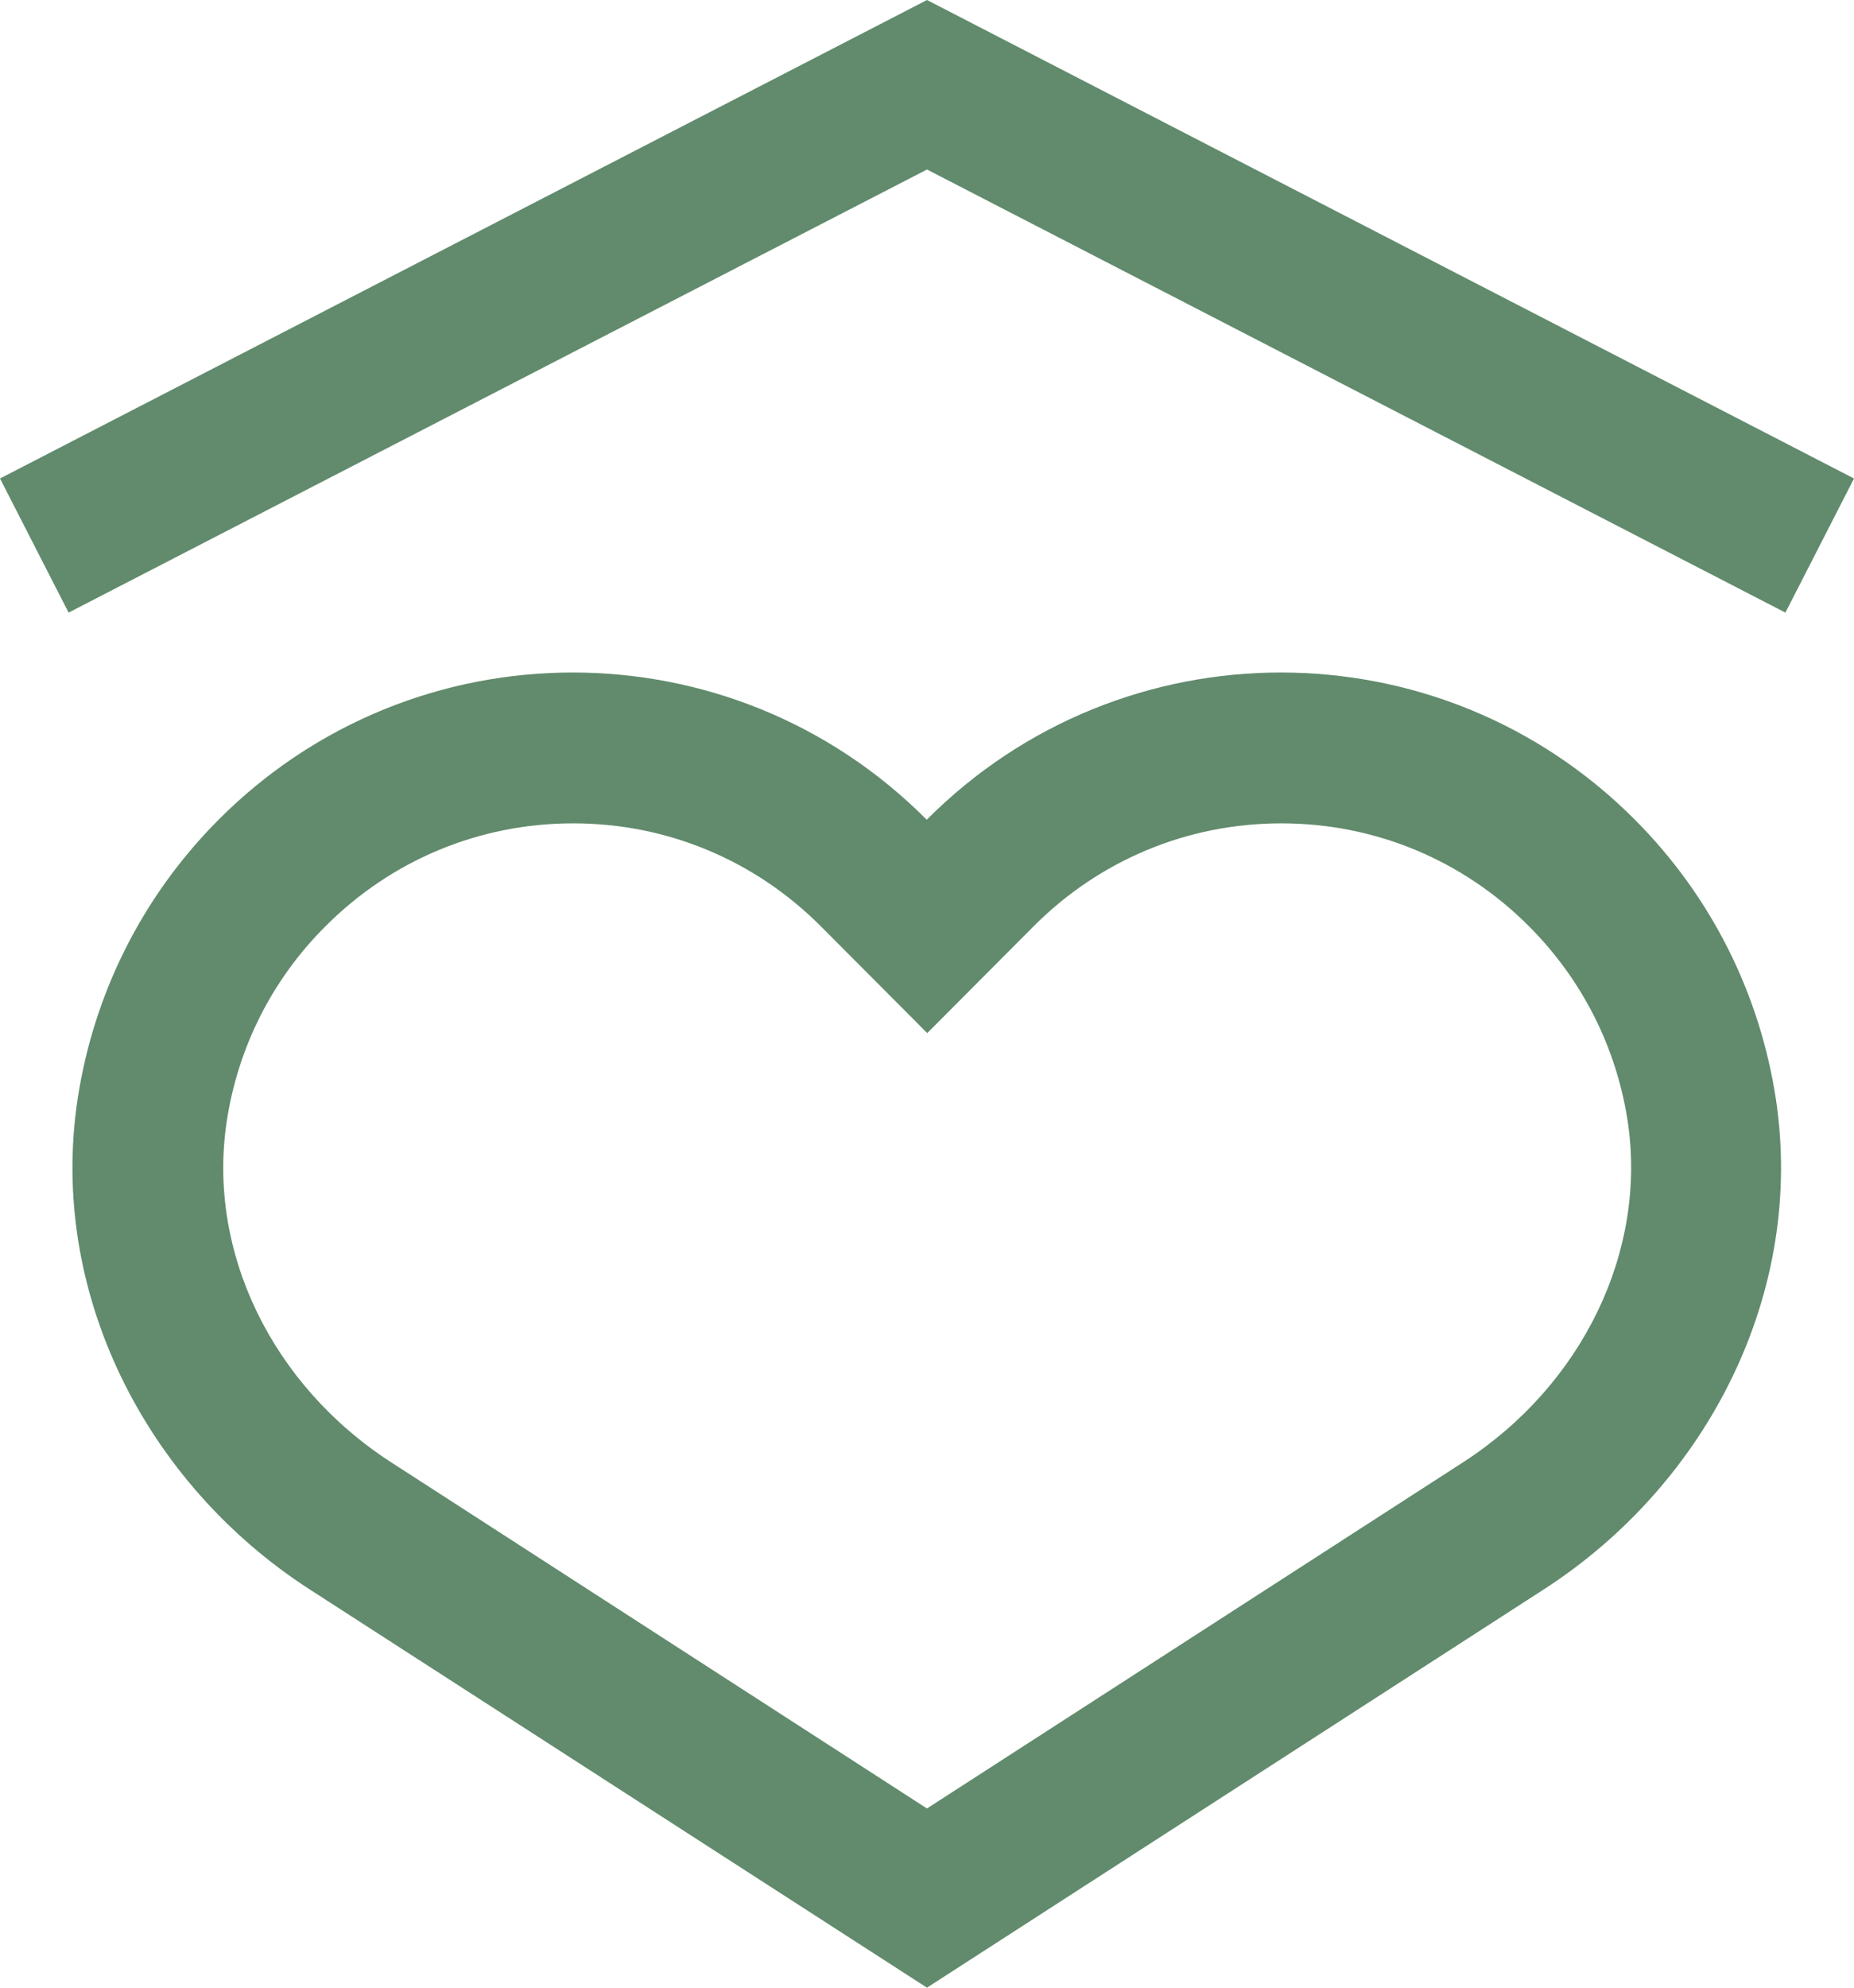 <svg width="70" height="75" viewBox="0 0 70 75" fill="none" xmlns="http://www.w3.org/2000/svg">
<path d="M61.728 30.93C58.035 27.224 53.202 25.375 48.359 25.375C43.526 25.375 38.684 27.224 34.99 30.93C31.297 27.224 26.464 25.375 21.621 25.375C16.788 25.375 11.946 27.224 8.252 30.93C5.298 33.895 3.529 37.592 2.936 41.435C1.814 48.737 5.489 55.966 11.681 59.965L34.999 75L58.299 59.965C64.491 55.966 68.166 48.746 67.045 41.435C66.452 37.592 64.683 33.895 61.728 30.93ZM55.235 55.179L34.999 68.238L14.773 55.179C10.25 52.26 7.815 47.209 8.562 42.304C8.991 39.504 10.277 36.96 12.283 34.956C14.782 32.449 18.101 31.067 21.64 31.067C25.178 31.067 28.497 32.449 30.996 34.956L35.009 38.982L39.021 34.956C41.52 32.449 44.839 31.067 48.377 31.067C51.916 31.067 55.235 32.449 57.734 34.956C59.74 36.969 61.026 39.513 61.455 42.304C62.193 47.2 59.758 52.26 55.235 55.179Z" fill="#618B6C"/>
<path d="M35 0L0 18.055L2.59 23.115L35 6.396L67.41 23.115L70 18.055L35 0Z" fill="#618B6C"/>
</svg>
